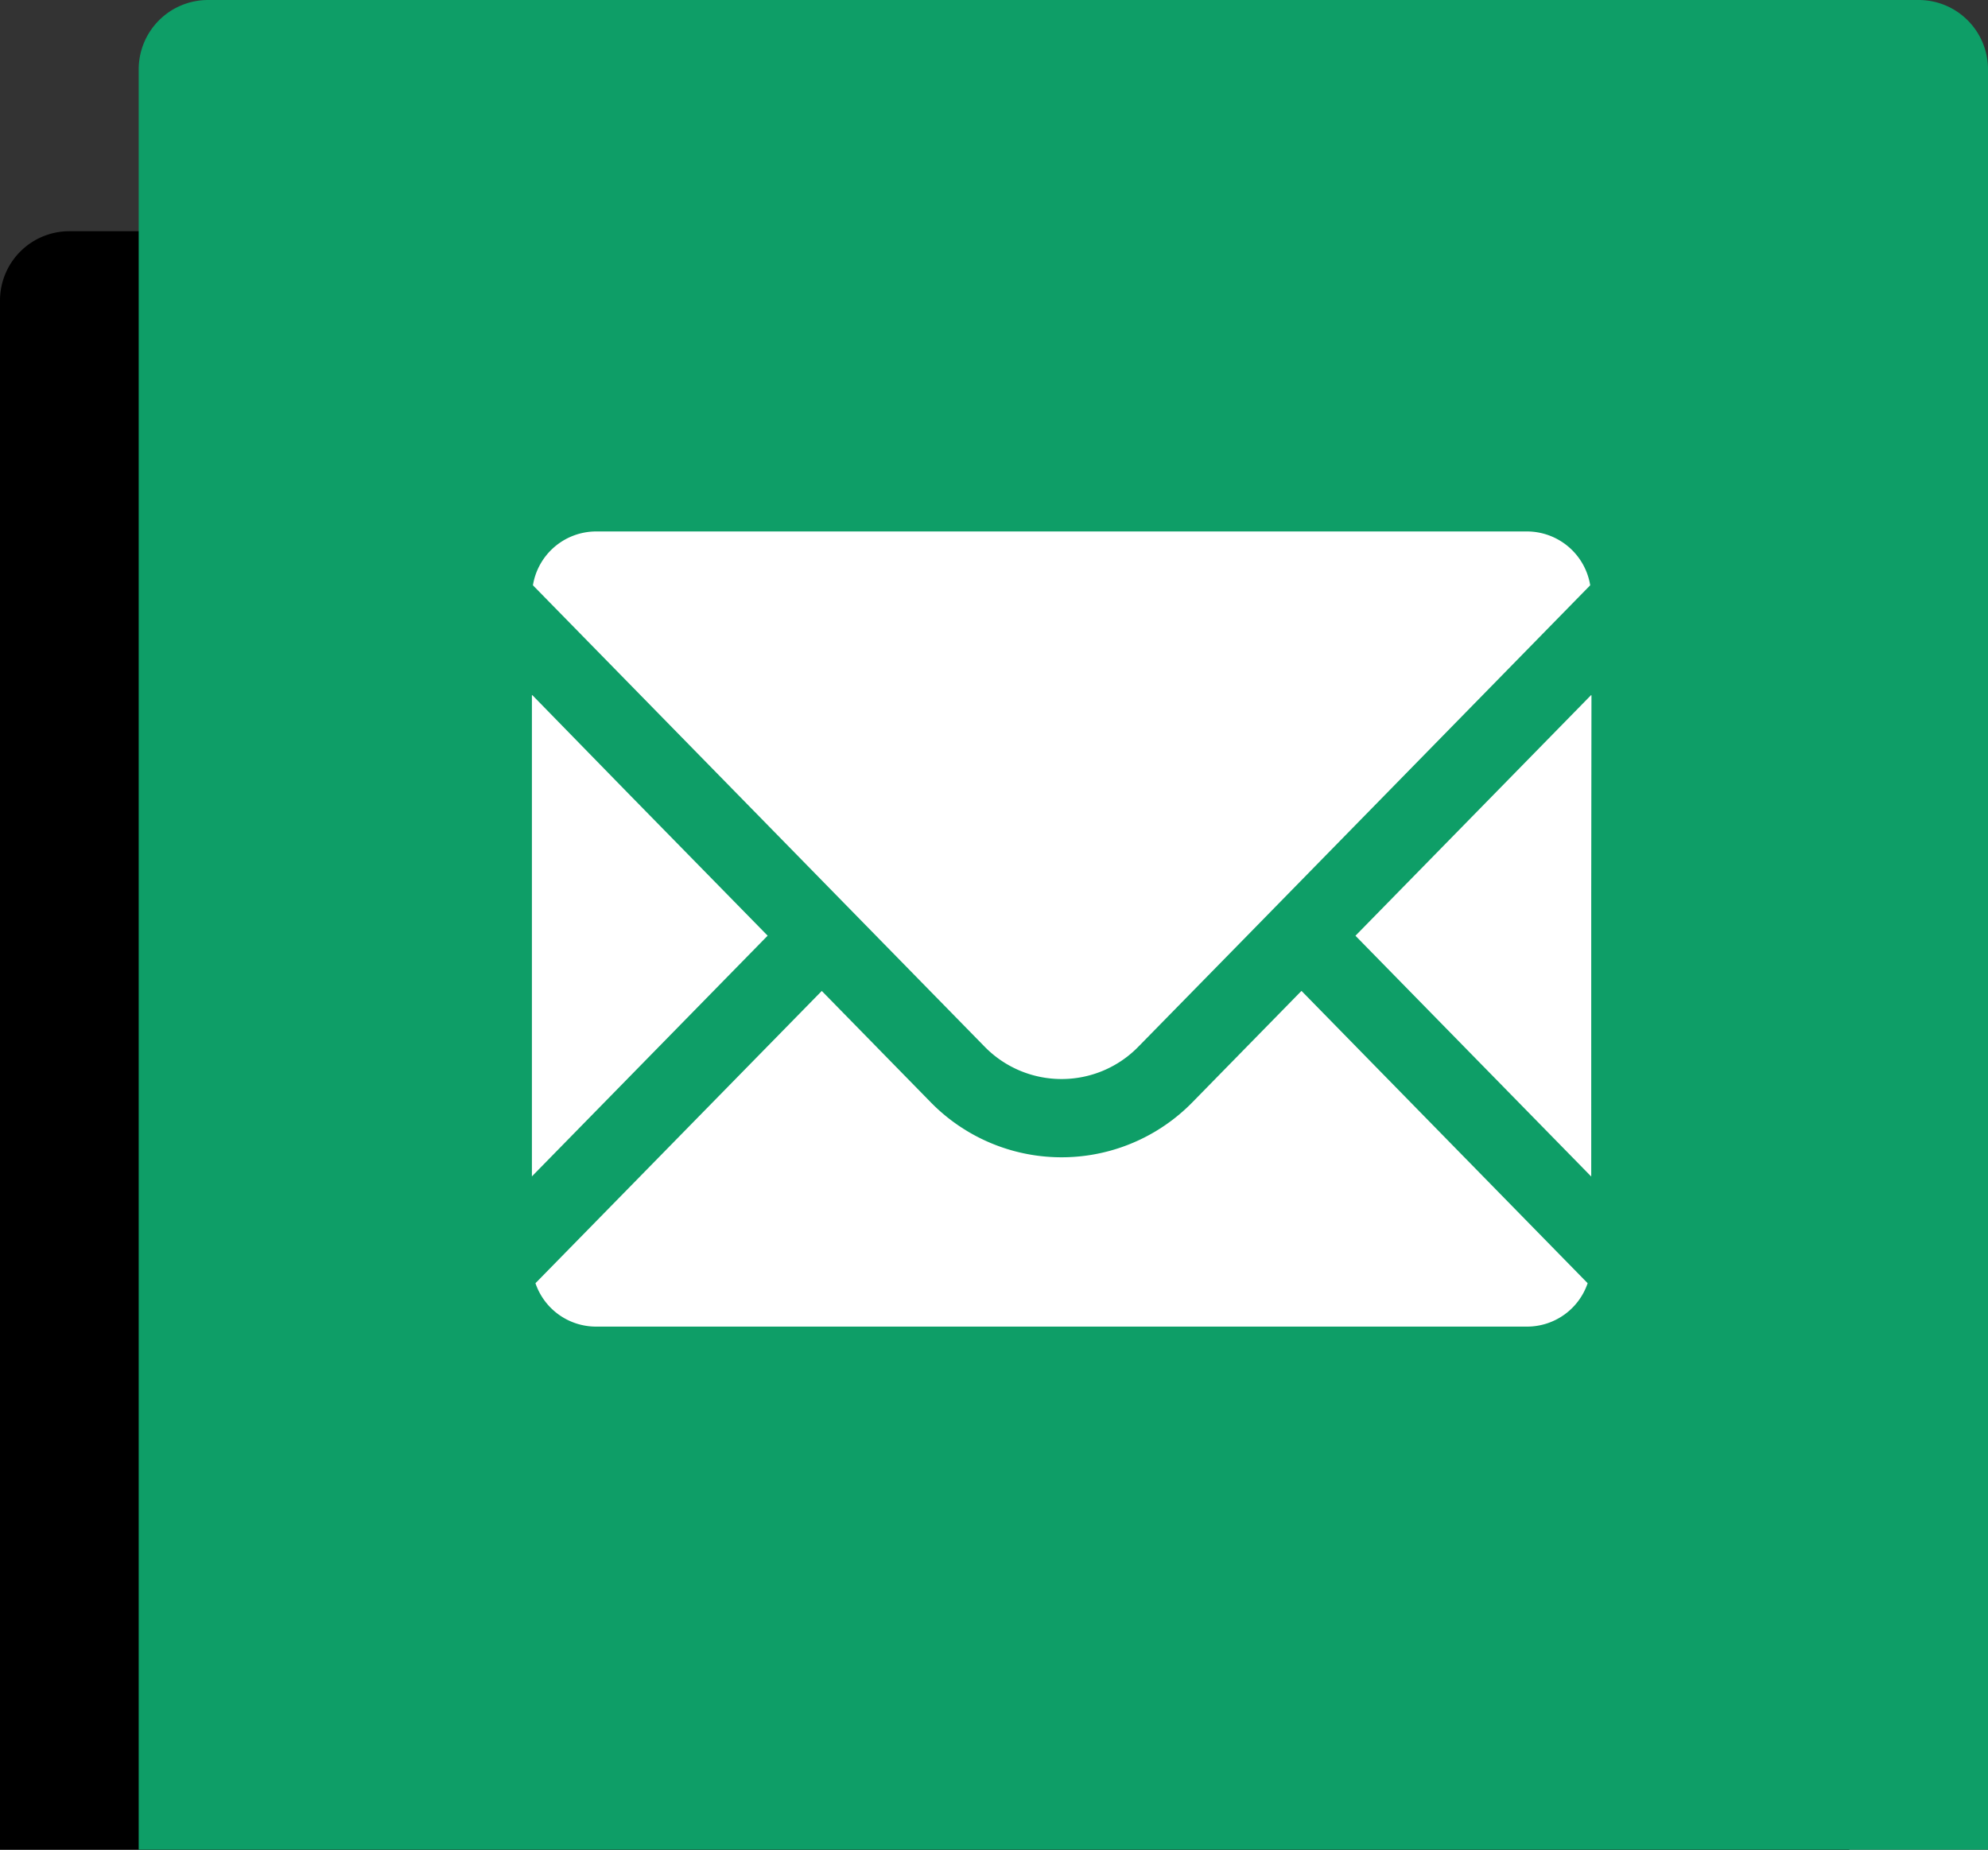 <svg id="contact_ttl_icon.svg" xmlns="http://www.w3.org/2000/svg" width="86" height="80" viewBox="0 0 86 80">
  <rect x="0" y="0" width="86" height="80" fill="#333333" stroke="none"/>
  <defs>
    <style>
      .cls-1 {
        fill: #0e9e67;
      }

      .cls-2 {
        fill: #fff;
        fill-rule: evenodd;
      }
    </style>
  </defs>
  <path id="長方形_38_のコピー" data-name="長方形 38 のコピー" d="M3,10H77a3,3,0,0,1,3,3V80a0,0,0,0,1,0,0H0a0,0,0,0,1,0,0V13A3,3,0,0,1,3,10Z"/>
  <path id="長方形_38_のコピー_7" data-name="長方形 38 のコピー 7" class="cls-1" d="M9,0H83a3,3,0,0,1,3,3V80a0,0,0,0,1,0,0H6a0,0,0,0,1,0,0V3A3,3,0,0,1,9,0Z"/>
  <path id="シェイプ_517" data-name="シェイプ 517" class="cls-2" d="M577.923,608.669a4.635,4.635,0,0,0,3.34-1.417l4.693-4.787,14.836-15.151a2.776,2.776,0,0,0-2.717-2.328H557.77a2.775,2.775,0,0,0-2.716,2.328l19.523,19.938A4.649,4.649,0,0,0,577.923,608.669Zm-12.715-6.2-5.972-6.094-4.212-4.314v0.014l-0.014-.014V612.88Zm23.1,2.4h0l-0.01-.009-4.688,4.787a7.922,7.922,0,0,1-11.374,0l-4.677-4.778h0l-0.01-.009L555.164,617.5a2.769,2.769,0,0,0,2.606,1.877h40.305a2.768,2.768,0,0,0,2.606-1.877l-12.373-12.637h0Zm12.538-12.8-0.01.011v-0.022l-10.2,10.414,10.2,10.415V600.686Z" transform="translate(-532 -562)"/>
</svg>
